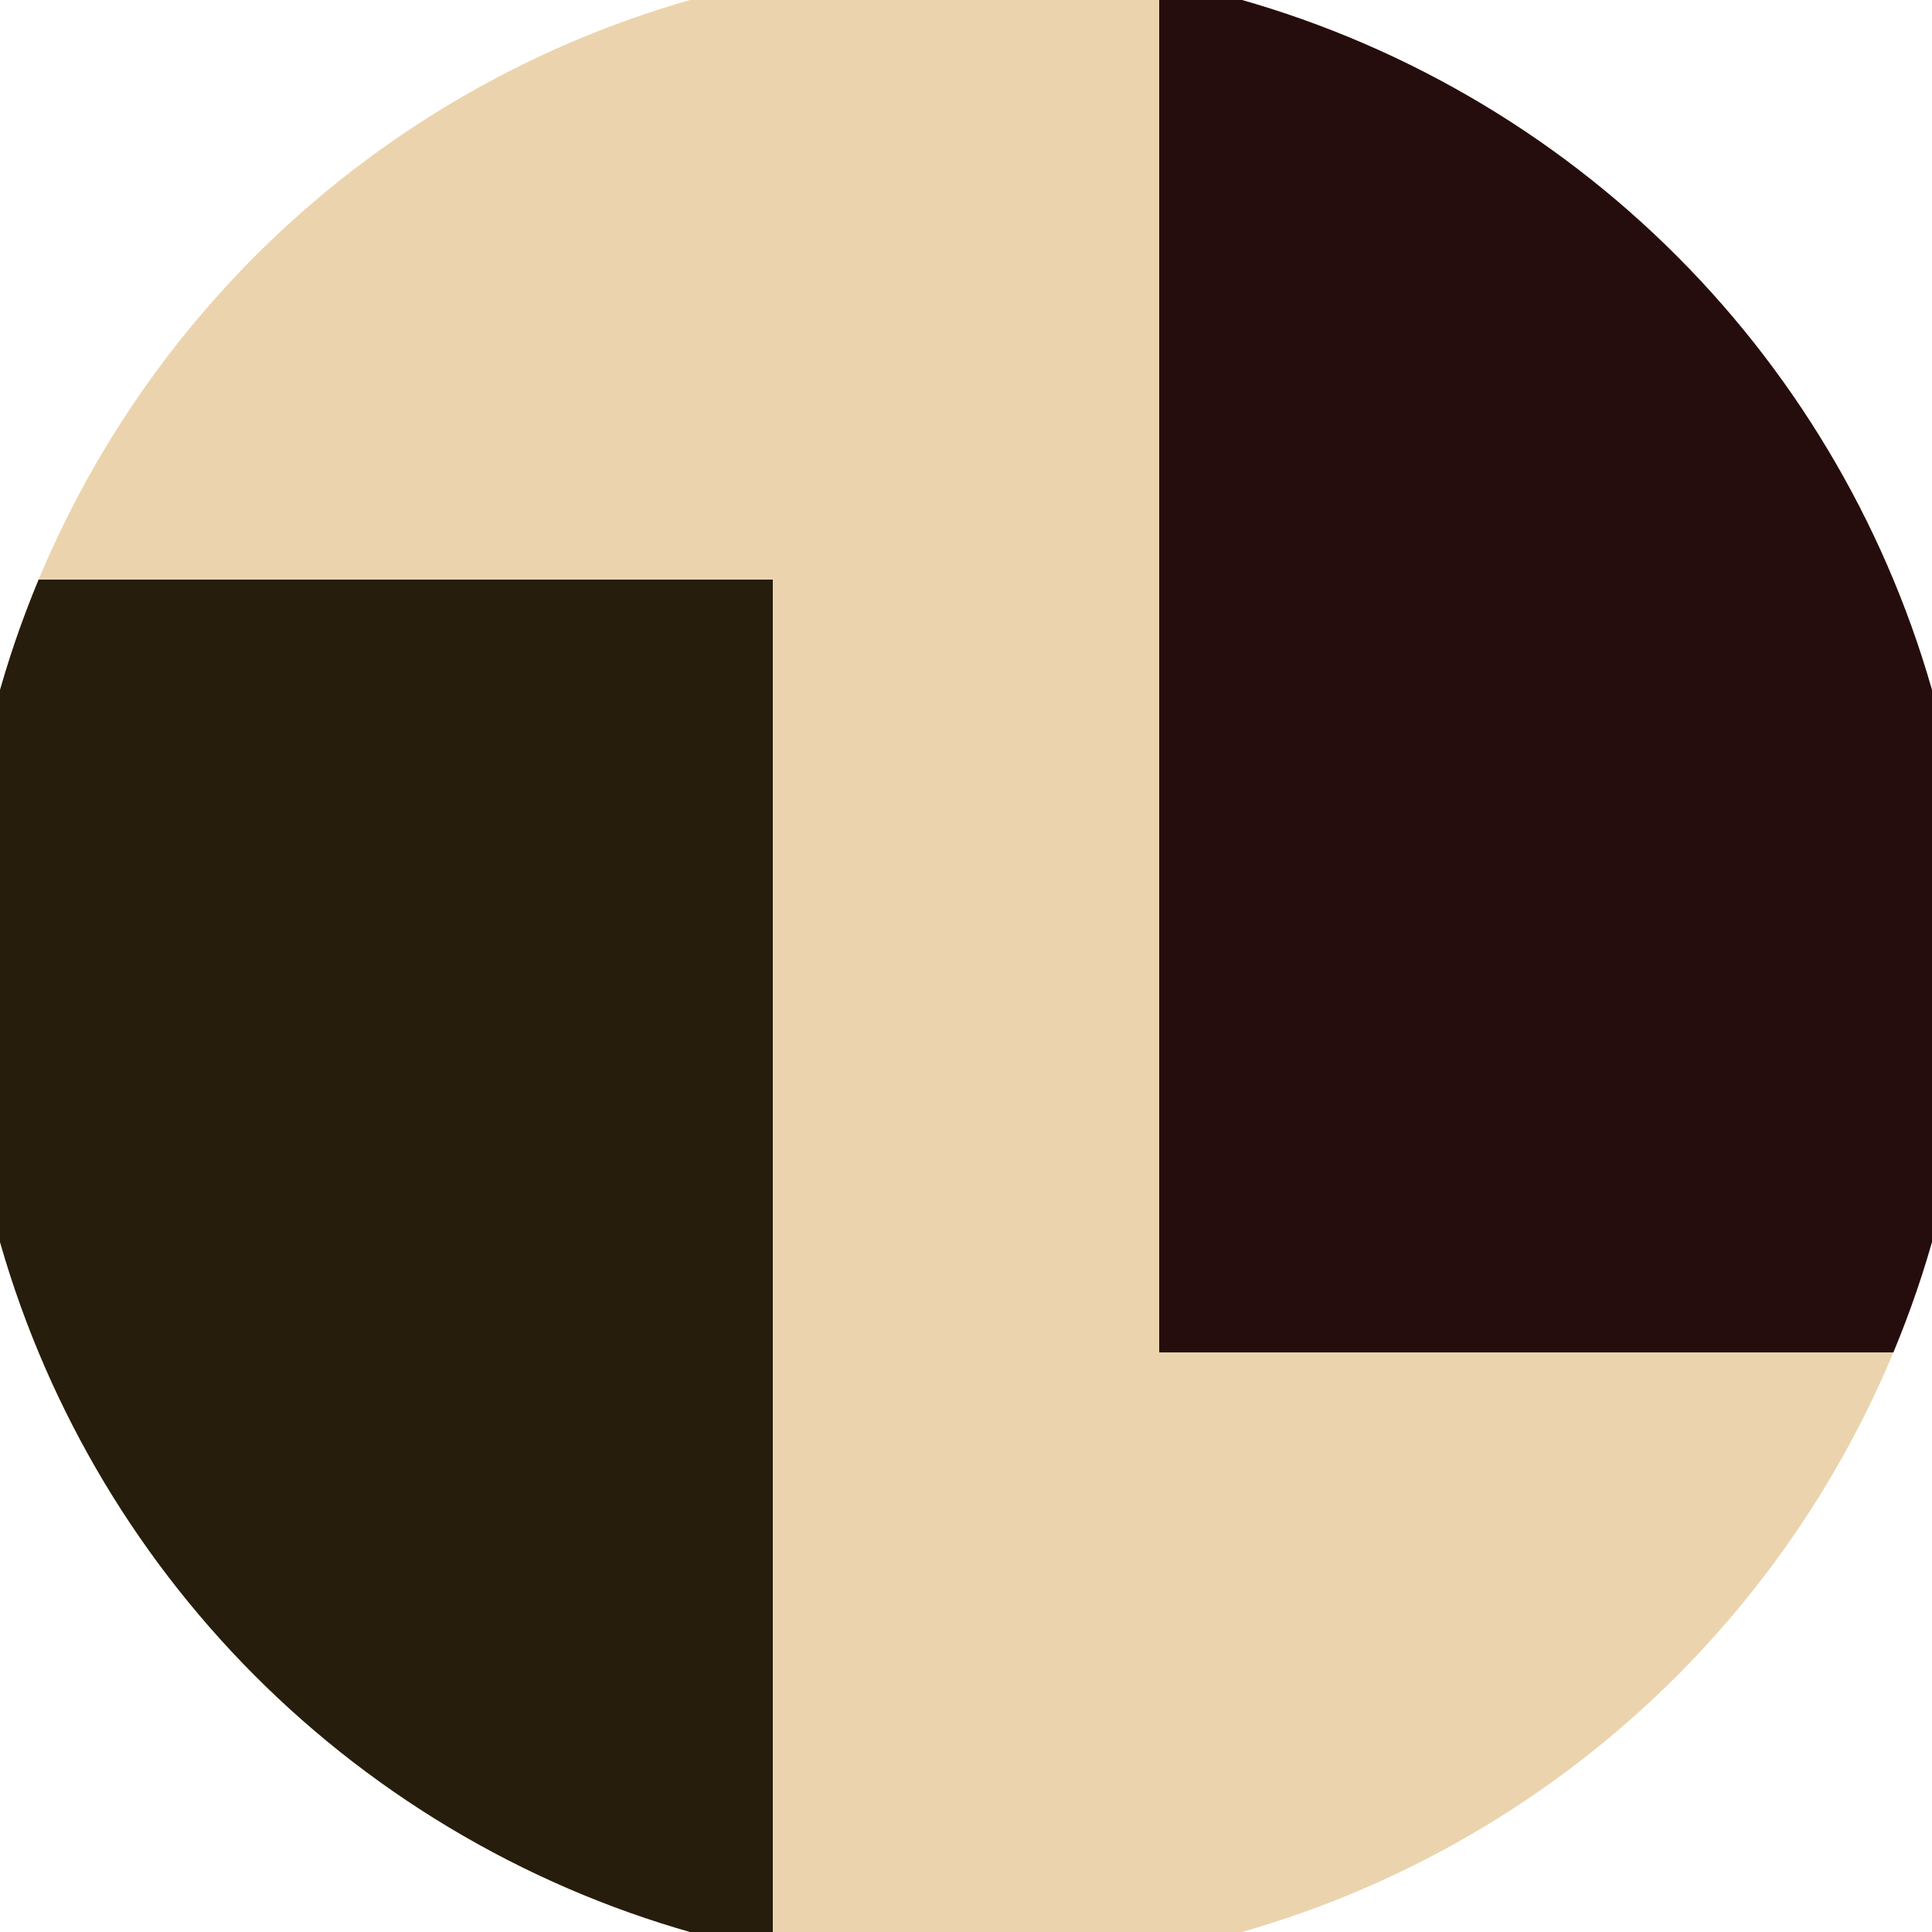 <svg xmlns="http://www.w3.org/2000/svg" width="128" height="128" viewBox="0 0 100 100" shape-rendering="geometricPrecision">
                            <defs>
                                <clipPath id="clip">
                                    <circle cx="50" cy="50" r="52" />
                                    <!--<rect x="0" y="0" width="100" height="100"/>-->
                                </clipPath>
                            </defs>
                            <g transform="rotate(0 50 50)">
                            <rect x="0" y="0" width="100" height="100" fill="#ebd4ad" clip-path="url(#clip)"/><path d="M 0 30 H 40 V 100 H 0 Z" fill="#261d0d" clip-path="url(#clip)"/><path d="M 60 0 V 70 H 100 V 0 Z" fill="#260d0d" clip-path="url(#clip)"/></g></svg>